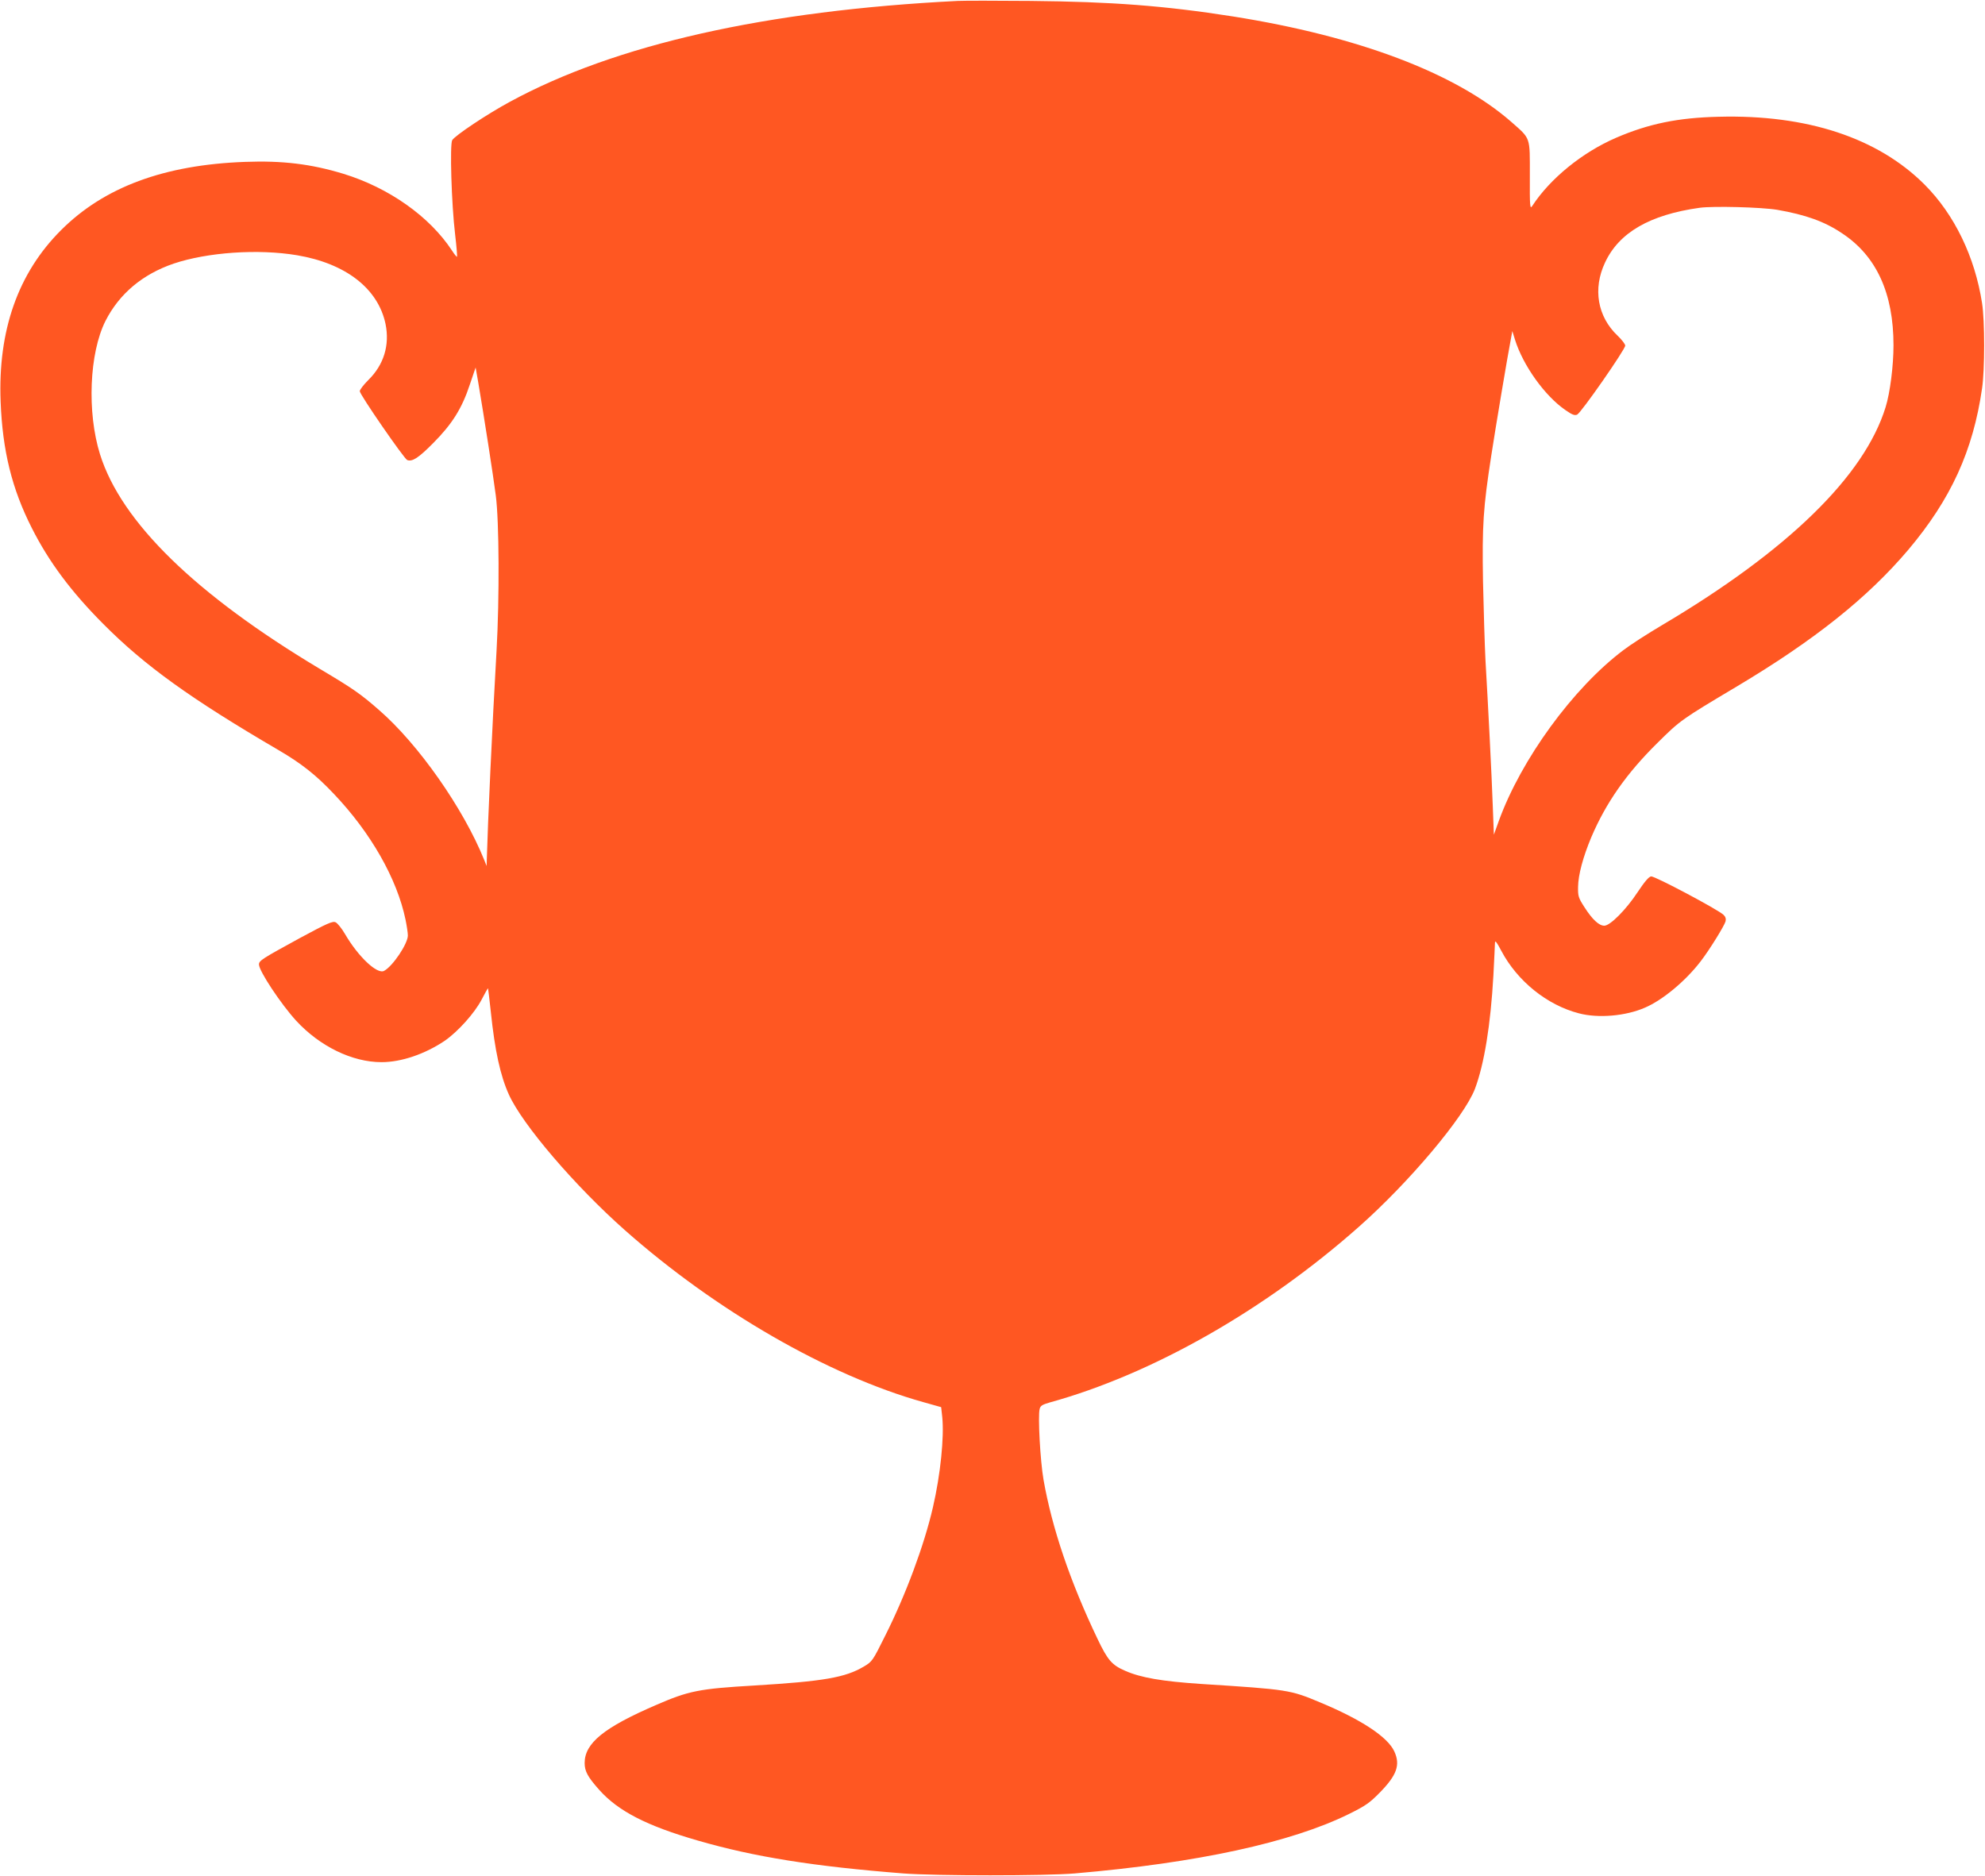 <?xml version="1.0" standalone="no"?>
<!DOCTYPE svg PUBLIC "-//W3C//DTD SVG 20010904//EN"
 "http://www.w3.org/TR/2001/REC-SVG-20010904/DTD/svg10.dtd">
<svg version="1.0" xmlns="http://www.w3.org/2000/svg"
 width="1280pt" height="1210pt" viewBox="0 0 1280 1210"
 preserveAspectRatio="xMidYMid meet">
<g transform="translate(0,1210) scale(0.1,-0.1)"
fill="#ff5722" stroke="none">
<path d="M6175 12094 c-1236 -62 -2208 -281 -2888 -651 -146 -79 -353 -217
-371 -247 -16 -27 -5 -411 19 -610 9 -76 14 -140 12 -142 -2 -2 -17 16 -33 41
-144 219 -406 404 -699 494 -210 64 -395 86 -635 77 -522 -19 -909 -163 -1186
-440 -278 -277 -408 -648 -390 -1106 12 -316 73 -563 201 -815 110 -218 253
-410 460 -618 268 -270 564 -483 1132 -815 147 -86 242 -161 356 -282 237
-249 407 -546 462 -811 8 -39 15 -85 15 -102 0 -53 -97 -198 -153 -228 -44
-25 -167 91 -252 237 -21 36 -49 71 -61 76 -19 9 -53 -6 -231 -102 -243 -133
-263 -145 -263 -170 0 -42 140 -253 239 -362 153 -166 362 -268 551 -268 128
0 280 52 408 138 85 59 193 179 238 266 21 41 40 74 41 72 1 -1 9 -69 18 -152
26 -249 61 -410 116 -532 87 -194 427 -591 749 -876 586 -519 1312 -937 1922
-1108 l117 -33 7 -64 c13 -128 -11 -369 -60 -581 -56 -244 -175 -565 -309
-831 -80 -161 -83 -165 -137 -197 -120 -71 -259 -95 -705 -122 -358 -21 -423
-34 -635 -126 -336 -145 -460 -246 -460 -374 0 -53 20 -90 94 -173 122 -137
306 -232 636 -327 365 -106 751 -167 1325 -212 210 -16 915 -16 1105 0 792 68
1394 199 1768 383 107 53 133 71 198 137 112 114 135 180 95 267 -42 92 -210
204 -476 315 -196 82 -204 84 -770 120 -252 17 -388 40 -490 85 -85 37 -112
68 -177 204 -177 370 -294 715 -349 1028 -21 121 -37 410 -25 456 5 21 16 28
64 42 660 182 1385 594 1992 1131 326 288 682 711 751 892 60 160 101 412 119
732 5 102 10 196 10 210 1 18 11 5 41 -52 103 -195 295 -350 500 -403 124 -33
301 -18 425 36 114 48 264 173 361 300 57 74 152 228 160 257 4 16 0 30 -13
42 -35 34 -444 251 -467 248 -15 -2 -42 -34 -88 -103 -73 -111 -176 -215 -214
-215 -34 0 -77 40 -127 118 -40 62 -43 72 -42 132 1 79 32 193 85 320 95 223
227 412 428 610 146 145 155 151 511 363 501 299 844 573 1105 881 275 326
418 639 476 1041 18 120 18 436 0 550 -46 298 -178 572 -371 765 -301 301
-758 452 -1327 437 -263 -6 -452 -45 -663 -136 -217 -94 -425 -263 -540 -440
-14 -21 -16 -4 -15 196 0 256 7 235 -122 349 -359 313 -985 550 -1793 678
-440 69 -779 95 -1305 100 -220 2 -431 2 -470 0z m5285 -1347 c183 -32 305
-75 419 -152 221 -146 331 -386 331 -722 0 -131 -22 -306 -51 -399 -137 -444
-630 -925 -1442 -1406 -93 -55 -205 -127 -249 -161 -324 -244 -659 -704 -803
-1101 l-32 -89 -7 184 c-7 203 -31 667 -47 939 -5 96 -12 326 -16 510 -6 363
1 474 53 810 26 171 107 654 126 750 l10 55 17 -55 c52 -167 193 -364 326
-455 43 -30 59 -36 75 -29 25 11 310 420 310 445 0 10 -22 38 -49 64 -130 123
-161 303 -81 472 90 193 288 308 610 353 89 12 396 4 500 -13z m-9545 -293
c315 -53 523 -215 571 -443 28 -137 -11 -264 -111 -362 -30 -30 -55 -62 -55
-72 0 -22 286 -436 306 -444 33 -12 73 14 168 110 122 123 185 223 236 378
l37 109 17 -97 c38 -224 96 -597 113 -728 22 -168 24 -662 5 -1000 -28 -485
-57 -1124 -63 -1350 l-1 -40 -16 40 c-134 332 -425 747 -679 967 -120 105
-170 139 -380 264 -802 480 -1281 947 -1418 1384 -85 272 -69 653 35 860 89
175 238 301 440 370 217 73 544 96 795 54z"/>
</g>
</svg>
